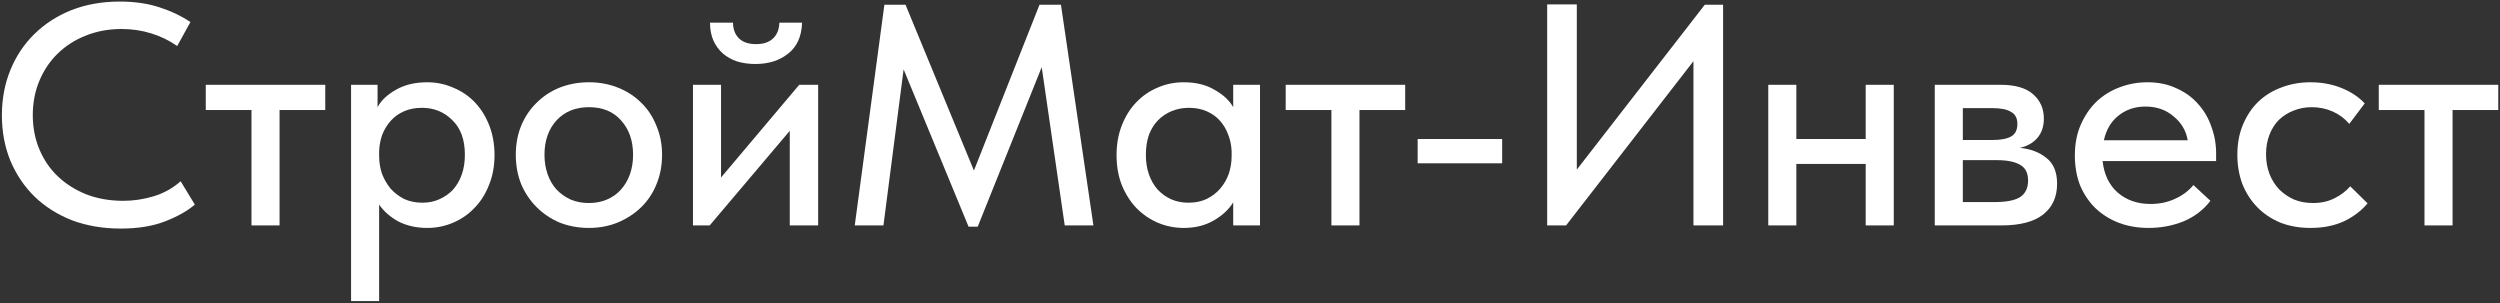 <?xml version="1.0" encoding="UTF-8"?> <svg xmlns="http://www.w3.org/2000/svg" width="610" height="74" viewBox="0 0 610 74" fill="none"><rect x="0" y="0" width="610" height="74" fill="#333333" stroke="none"/><path d="M29.463 55.769C25.155 55.769 21.206 55.102 17.616 53.769C14.078 52.384 11.026 50.461 8.462 48C5.949 45.538 3.975 42.615 2.539 39.23C1.154 35.845 0.462 32.153 0.462 28.152C0.462 24.152 1.154 20.46 2.539 17.075C3.923 13.69 5.872 10.767 8.385 8.306C10.949 5.793 13.975 3.844 17.462 2.459C21.001 1.074 24.924 0.382 29.232 0.382C32.822 0.382 36.027 0.844 38.848 1.767C41.72 2.69 44.258 3.895 46.464 5.382L43.233 11.229C41.335 9.895 39.233 8.87 36.925 8.152C34.617 7.434 32.207 7.075 29.694 7.075C26.514 7.075 23.591 7.613 20.924 8.69C18.309 9.716 16.026 11.177 14.078 13.075C12.18 14.921 10.693 17.126 9.616 19.691C8.539 22.255 8 25.05 8 28.076C8 31.101 8.539 33.896 9.616 36.461C10.693 39.025 12.206 41.23 14.155 43.076C16.103 44.922 18.437 46.384 21.155 47.461C23.873 48.487 26.848 49 30.078 49C32.54 49 34.976 48.641 37.386 47.923C39.848 47.205 42.079 45.974 44.079 44.23L47.541 49.923C45.746 51.461 43.335 52.82 40.31 54C37.284 55.179 33.668 55.769 29.463 55.769Z" fill="white"></path><path d="M61.363 26.845H50.209V20.691H79.364V26.845H68.21V55H61.363V26.845Z" fill="white"></path><path d="M85.661 73.462V20.691H92.123V26.152C92.994 24.511 94.482 23.101 96.584 21.922C98.687 20.691 101.251 20.075 104.277 20.075C106.482 20.075 108.585 20.511 110.585 21.383C112.585 22.204 114.329 23.383 115.816 24.922C117.303 26.46 118.483 28.332 119.355 30.537C120.226 32.742 120.662 35.178 120.662 37.845C120.662 40.563 120.201 43.025 119.278 45.23C118.406 47.435 117.201 49.307 115.662 50.846C114.175 52.384 112.431 53.564 110.431 54.385C108.482 55.205 106.431 55.615 104.277 55.615C101.661 55.615 99.328 55.102 97.277 54.077C95.277 53 93.687 51.615 92.507 49.923V73.462H85.661ZM102.969 26.306C101.328 26.306 99.867 26.588 98.584 27.152C97.302 27.717 96.225 28.486 95.353 29.46C94.482 30.435 93.789 31.563 93.276 32.845C92.815 34.127 92.558 35.486 92.507 36.922V38.076C92.507 39.563 92.738 40.999 93.2 42.384C93.712 43.717 94.405 44.922 95.277 45.999C96.2 47.025 97.302 47.871 98.584 48.538C99.918 49.154 101.405 49.461 103.046 49.461C104.585 49.461 105.969 49.179 107.2 48.615C108.482 48.051 109.585 47.282 110.508 46.307C111.431 45.282 112.149 44.051 112.662 42.615C113.175 41.179 113.431 39.563 113.431 37.768C113.431 34.076 112.406 31.255 110.354 29.306C108.354 27.306 105.892 26.306 102.969 26.306Z" fill="white"></path><path d="M143.7 55.615C141.136 55.615 138.751 55.179 136.546 54.307C134.392 53.384 132.52 52.128 130.93 50.538C129.34 48.948 128.084 47.077 127.161 44.922C126.289 42.717 125.853 40.333 125.853 37.768C125.853 35.204 126.289 32.845 127.161 30.691C128.084 28.486 129.34 26.614 130.93 25.076C132.52 23.486 134.392 22.255 136.546 21.383C138.751 20.511 141.136 20.075 143.7 20.075C146.264 20.075 148.623 20.511 150.777 21.383C152.982 22.255 154.88 23.486 156.47 25.076C158.06 26.614 159.29 28.486 160.162 30.691C161.085 32.845 161.547 35.204 161.547 37.768C161.547 40.384 161.085 42.794 160.162 44.999C159.29 47.153 158.034 49.025 156.393 50.615C154.803 52.154 152.906 53.384 150.7 54.307C148.546 55.179 146.213 55.615 143.7 55.615ZM143.7 49.538C145.29 49.538 146.751 49.256 148.085 48.692C149.418 48.128 150.546 47.333 151.47 46.307C152.444 45.23 153.188 43.974 153.7 42.538C154.213 41.102 154.47 39.512 154.47 37.768C154.47 34.332 153.495 31.537 151.546 29.383C149.649 27.229 147.033 26.152 143.7 26.152C140.418 26.152 137.777 27.229 135.777 29.383C133.828 31.537 132.853 34.332 132.853 37.768C132.853 39.461 133.11 41.05 133.623 42.538C134.135 43.974 134.853 45.205 135.777 46.23C136.751 47.256 137.905 48.077 139.238 48.692C140.572 49.256 142.059 49.538 143.7 49.538Z" fill="white"></path><path d="M169.087 20.691H175.933V43.307L195.011 20.691H199.627V55H192.703V31.922L173.164 55H169.087V20.691ZM184.318 15.614C182.729 15.614 181.241 15.408 179.857 14.998C178.523 14.537 177.369 13.896 176.395 13.075C175.421 12.203 174.651 11.152 174.087 9.921C173.523 8.639 173.241 7.177 173.241 5.536H178.857C178.857 7.075 179.318 8.331 180.241 9.306C181.216 10.28 182.626 10.767 184.472 10.767C186.267 10.767 187.652 10.306 188.626 9.382C189.601 8.459 190.113 7.177 190.165 5.536H195.703C195.601 8.87 194.473 11.383 192.319 13.075C190.216 14.767 187.549 15.614 184.318 15.614Z" fill="white"></path><path d="M215.792 1.151H220.946L237.639 41.615L253.639 1.151H258.87L266.794 55H259.793L254.178 16.383L238.562 55.308H236.331L220.484 16.921L215.561 55H208.56L215.792 1.151Z" fill="white"></path><path d="M288.825 55.615C286.671 55.615 284.594 55.205 282.594 54.385C280.646 53.564 278.902 52.384 277.363 50.846C275.876 49.307 274.671 47.435 273.748 45.23C272.876 43.025 272.44 40.563 272.44 37.845C272.44 35.178 272.876 32.742 273.748 30.537C274.62 28.332 275.799 26.46 277.286 24.922C278.774 23.383 280.492 22.204 282.44 21.383C284.441 20.511 286.569 20.075 288.825 20.075C291.8 20.075 294.313 20.691 296.364 21.922C298.467 23.101 299.98 24.511 300.903 26.152V20.691H307.442V55H300.903V49.384C299.775 51.179 298.159 52.666 296.056 53.846C294.005 55.026 291.595 55.615 288.825 55.615ZM289.979 49.461C291.672 49.461 293.159 49.154 294.441 48.538C295.774 47.871 296.877 47.025 297.749 45.999C298.672 44.922 299.364 43.717 299.826 42.384C300.287 40.999 300.518 39.563 300.518 38.076V36.922C300.467 35.486 300.185 34.127 299.672 32.845C299.21 31.563 298.544 30.435 297.672 29.46C296.8 28.486 295.723 27.717 294.441 27.152C293.159 26.588 291.723 26.306 290.133 26.306C288.646 26.306 287.261 26.563 285.979 27.076C284.697 27.588 283.569 28.332 282.594 29.306C281.671 30.23 280.928 31.409 280.363 32.845C279.851 34.281 279.594 35.922 279.594 37.768C279.594 39.563 279.851 41.179 280.363 42.615C280.876 44.051 281.594 45.282 282.517 46.307C283.441 47.282 284.517 48.051 285.748 48.615C287.03 49.179 288.441 49.461 289.979 49.461Z" fill="white"></path><path d="M324.864 26.845H313.709V20.691H342.864V26.845H331.71V55H324.864V26.845Z" fill="white"></path><path d="M366.525 39.845H345.909V33.922H366.525V39.845Z" fill="white"></path><path d="M377.51 1.074H384.741V41.384L415.973 1.151H420.435V55H413.203V14.921L382.125 55H377.51V1.074Z" fill="white"></path><path d="M455.231 39.999H438.307V55H431.46V20.691H438.307V33.922H455.231V20.691H462.077V55H455.231V39.999Z" fill="white"></path><path d="M472.084 20.691H488.162C491.7 20.691 494.341 21.46 496.085 22.998C497.829 24.537 498.701 26.511 498.701 28.922C498.701 30.871 498.162 32.46 497.085 33.691C496.059 34.871 494.649 35.666 492.854 36.076C495.47 36.332 497.624 37.153 499.316 38.538C501.06 39.871 501.932 41.974 501.932 44.846C501.932 48.077 500.778 50.589 498.47 52.384C496.213 54.128 492.854 55 488.392 55H472.084V20.691ZM478.931 39.076V49.307H486.623C489.546 49.307 491.649 48.897 492.931 48.077C494.213 47.205 494.854 45.871 494.854 44.076C494.854 42.23 494.213 40.948 492.931 40.23C491.649 39.461 489.752 39.076 487.239 39.076H478.931ZM478.931 26.383V34.153H486.239C488.187 34.153 489.675 33.871 490.7 33.307C491.726 32.742 492.239 31.717 492.239 30.23C492.239 28.845 491.726 27.87 490.7 27.306C489.726 26.691 488.213 26.383 486.162 26.383H478.931Z" fill="white"></path><path d="M524.267 55.615C521.652 55.615 519.241 55.205 517.036 54.385C514.882 53.564 512.985 52.384 511.344 50.846C509.754 49.307 508.497 47.461 507.574 45.307C506.702 43.102 506.266 40.64 506.266 37.922C506.266 35.102 506.754 32.589 507.728 30.383C508.702 28.178 509.985 26.306 511.574 24.768C513.215 23.229 515.087 22.075 517.19 21.306C519.344 20.485 521.6 20.075 523.96 20.075C526.626 20.075 528.985 20.562 531.037 21.537C533.139 22.46 534.909 23.742 536.345 25.383C537.781 26.973 538.858 28.819 539.576 30.922C540.345 32.973 540.73 35.127 540.73 37.384V39.307H513.036C513.395 42.589 514.626 45.153 516.728 46.999C518.882 48.846 521.549 49.769 524.729 49.769C526.883 49.769 528.857 49.359 530.652 48.538C532.498 47.718 534.011 46.589 535.191 45.153L539.345 49C537.652 51.205 535.473 52.872 532.806 54C530.139 55.077 527.293 55.615 524.267 55.615ZM523.498 25.999C520.934 25.999 518.729 26.742 516.882 28.23C515.087 29.665 513.908 31.666 513.344 34.23H533.806C533.396 31.871 532.242 29.922 530.344 28.383C528.498 26.794 526.216 25.999 523.498 25.999Z" fill="white"></path><path d="M563.761 55.615C561.043 55.615 558.581 55.179 556.376 54.307C554.17 53.384 552.299 52.128 550.76 50.538C549.222 48.948 548.016 47.077 547.145 44.922C546.324 42.717 545.914 40.333 545.914 37.768C545.914 34.999 546.375 32.537 547.298 30.383C548.221 28.178 549.478 26.306 551.068 24.768C552.709 23.229 554.606 22.075 556.76 21.306C558.914 20.485 561.248 20.075 563.761 20.075C566.479 20.075 568.992 20.537 571.299 21.46C573.607 22.383 575.505 23.64 576.992 25.229L573.223 30.23C572.146 28.947 570.812 27.947 569.222 27.229C567.633 26.511 565.915 26.152 564.068 26.152C562.479 26.152 560.991 26.434 559.607 26.999C558.273 27.512 557.094 28.255 556.068 29.23C555.094 30.204 554.324 31.409 553.76 32.845C553.196 34.281 552.914 35.871 552.914 37.614C552.914 39.358 553.196 40.974 553.76 42.461C554.324 43.897 555.119 45.153 556.145 46.23C557.171 47.256 558.376 48.077 559.76 48.692C561.145 49.256 562.684 49.538 564.376 49.538C566.325 49.538 568.069 49.154 569.607 48.384C571.146 47.615 572.428 46.641 573.453 45.461L577.684 49.615C576.197 51.41 574.274 52.872 571.915 54C569.556 55.077 566.838 55.615 563.761 55.615Z" fill="white"></path><path d="M591.576 26.845H580.422V20.691H609.577V26.845H598.423V55H591.576V26.845Z" fill="white"></path></svg> 